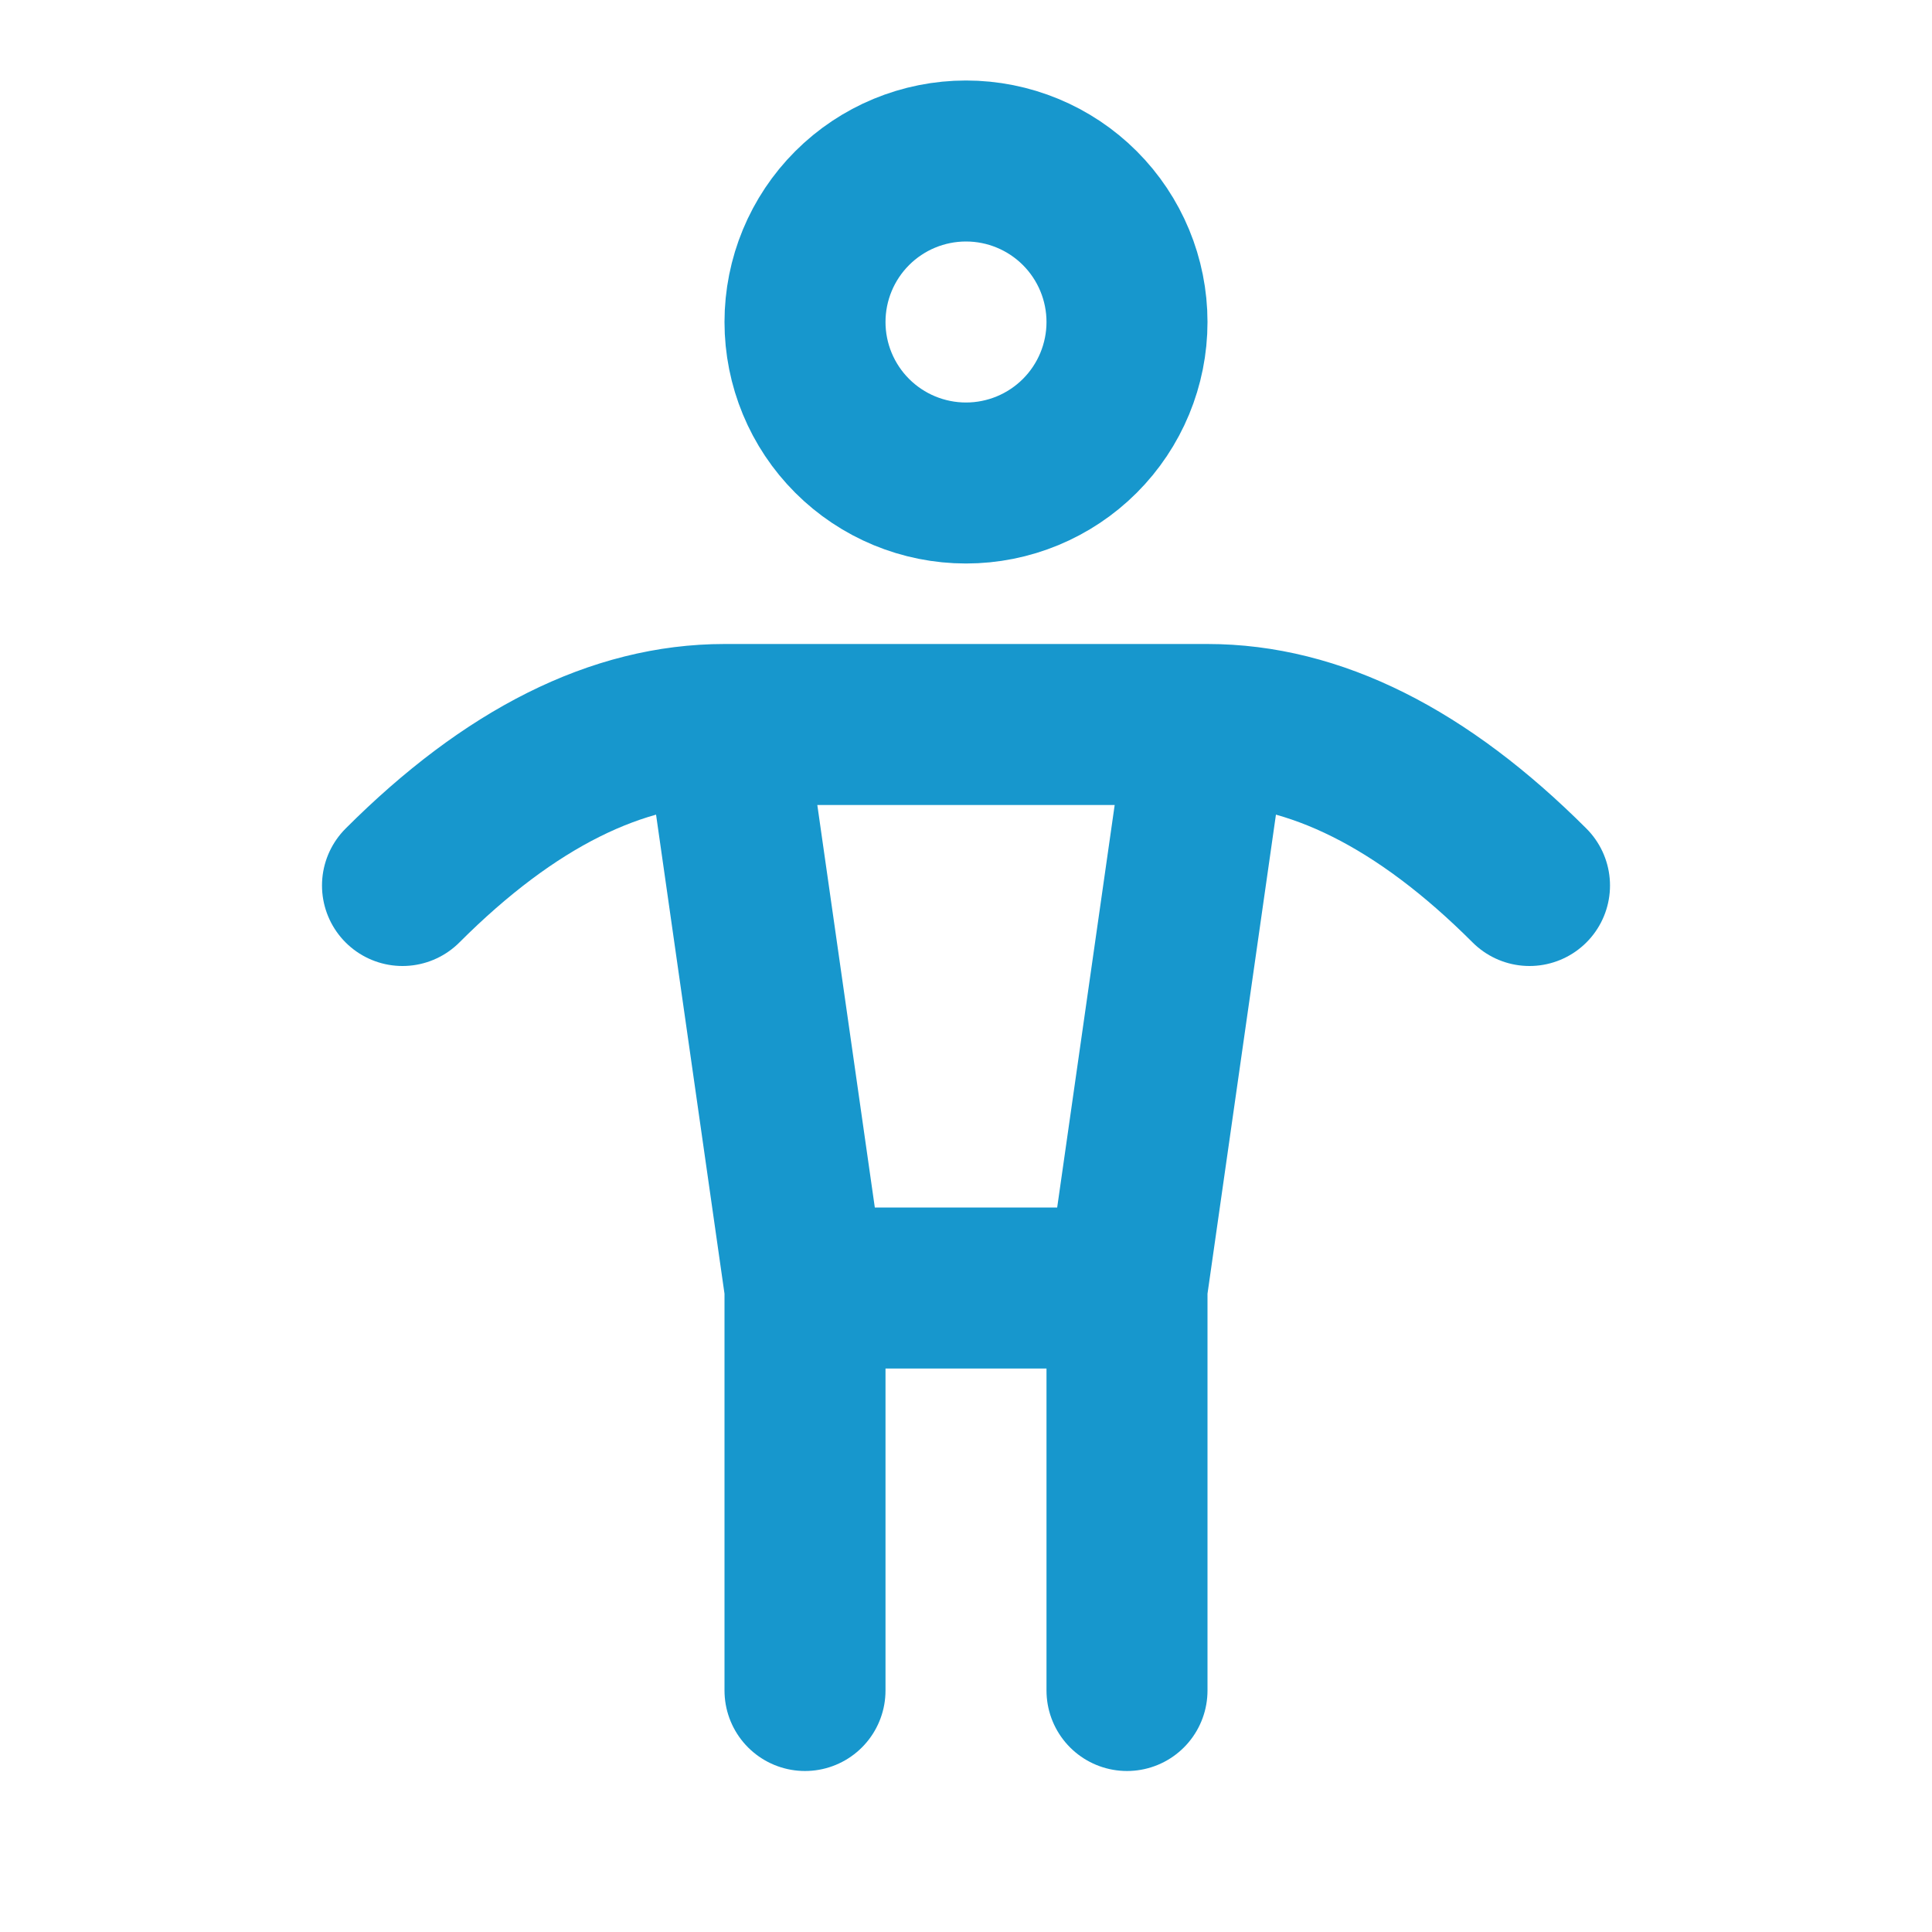 <?xml version="1.0" encoding="UTF-8"?>
<svg xmlns="http://www.w3.org/2000/svg" width="60" height="60" viewBox="0 0 60 60" fill="none">
  <path d="M25 40V52.5M25 40H35M25 40L22.5 22.5M35 40V52.5M35 40L37.5 22.5M22.5 22.5H37.5M22.5 22.5C19.168 22.5 15.832 24.168 12.5 27.5M37.5 22.5C40.833 22.5 44.167 24.168 47.5 27.5M25 10C25 11.326 25.527 12.598 26.465 13.536C27.402 14.473 28.674 15 30 15C31.326 15 32.598 14.473 33.535 13.536C34.473 12.598 35 11.326 35 10C35 8.674 34.473 7.402 33.535 6.464C32.598 5.527 31.326 5 30 5C28.674 5 27.402 5.527 26.465 6.464C25.527 7.402 25 8.674 25 10Z" stroke="#1797CD" stroke-width="5" stroke-linecap="round" stroke-linejoin="round"></path>
</svg>
